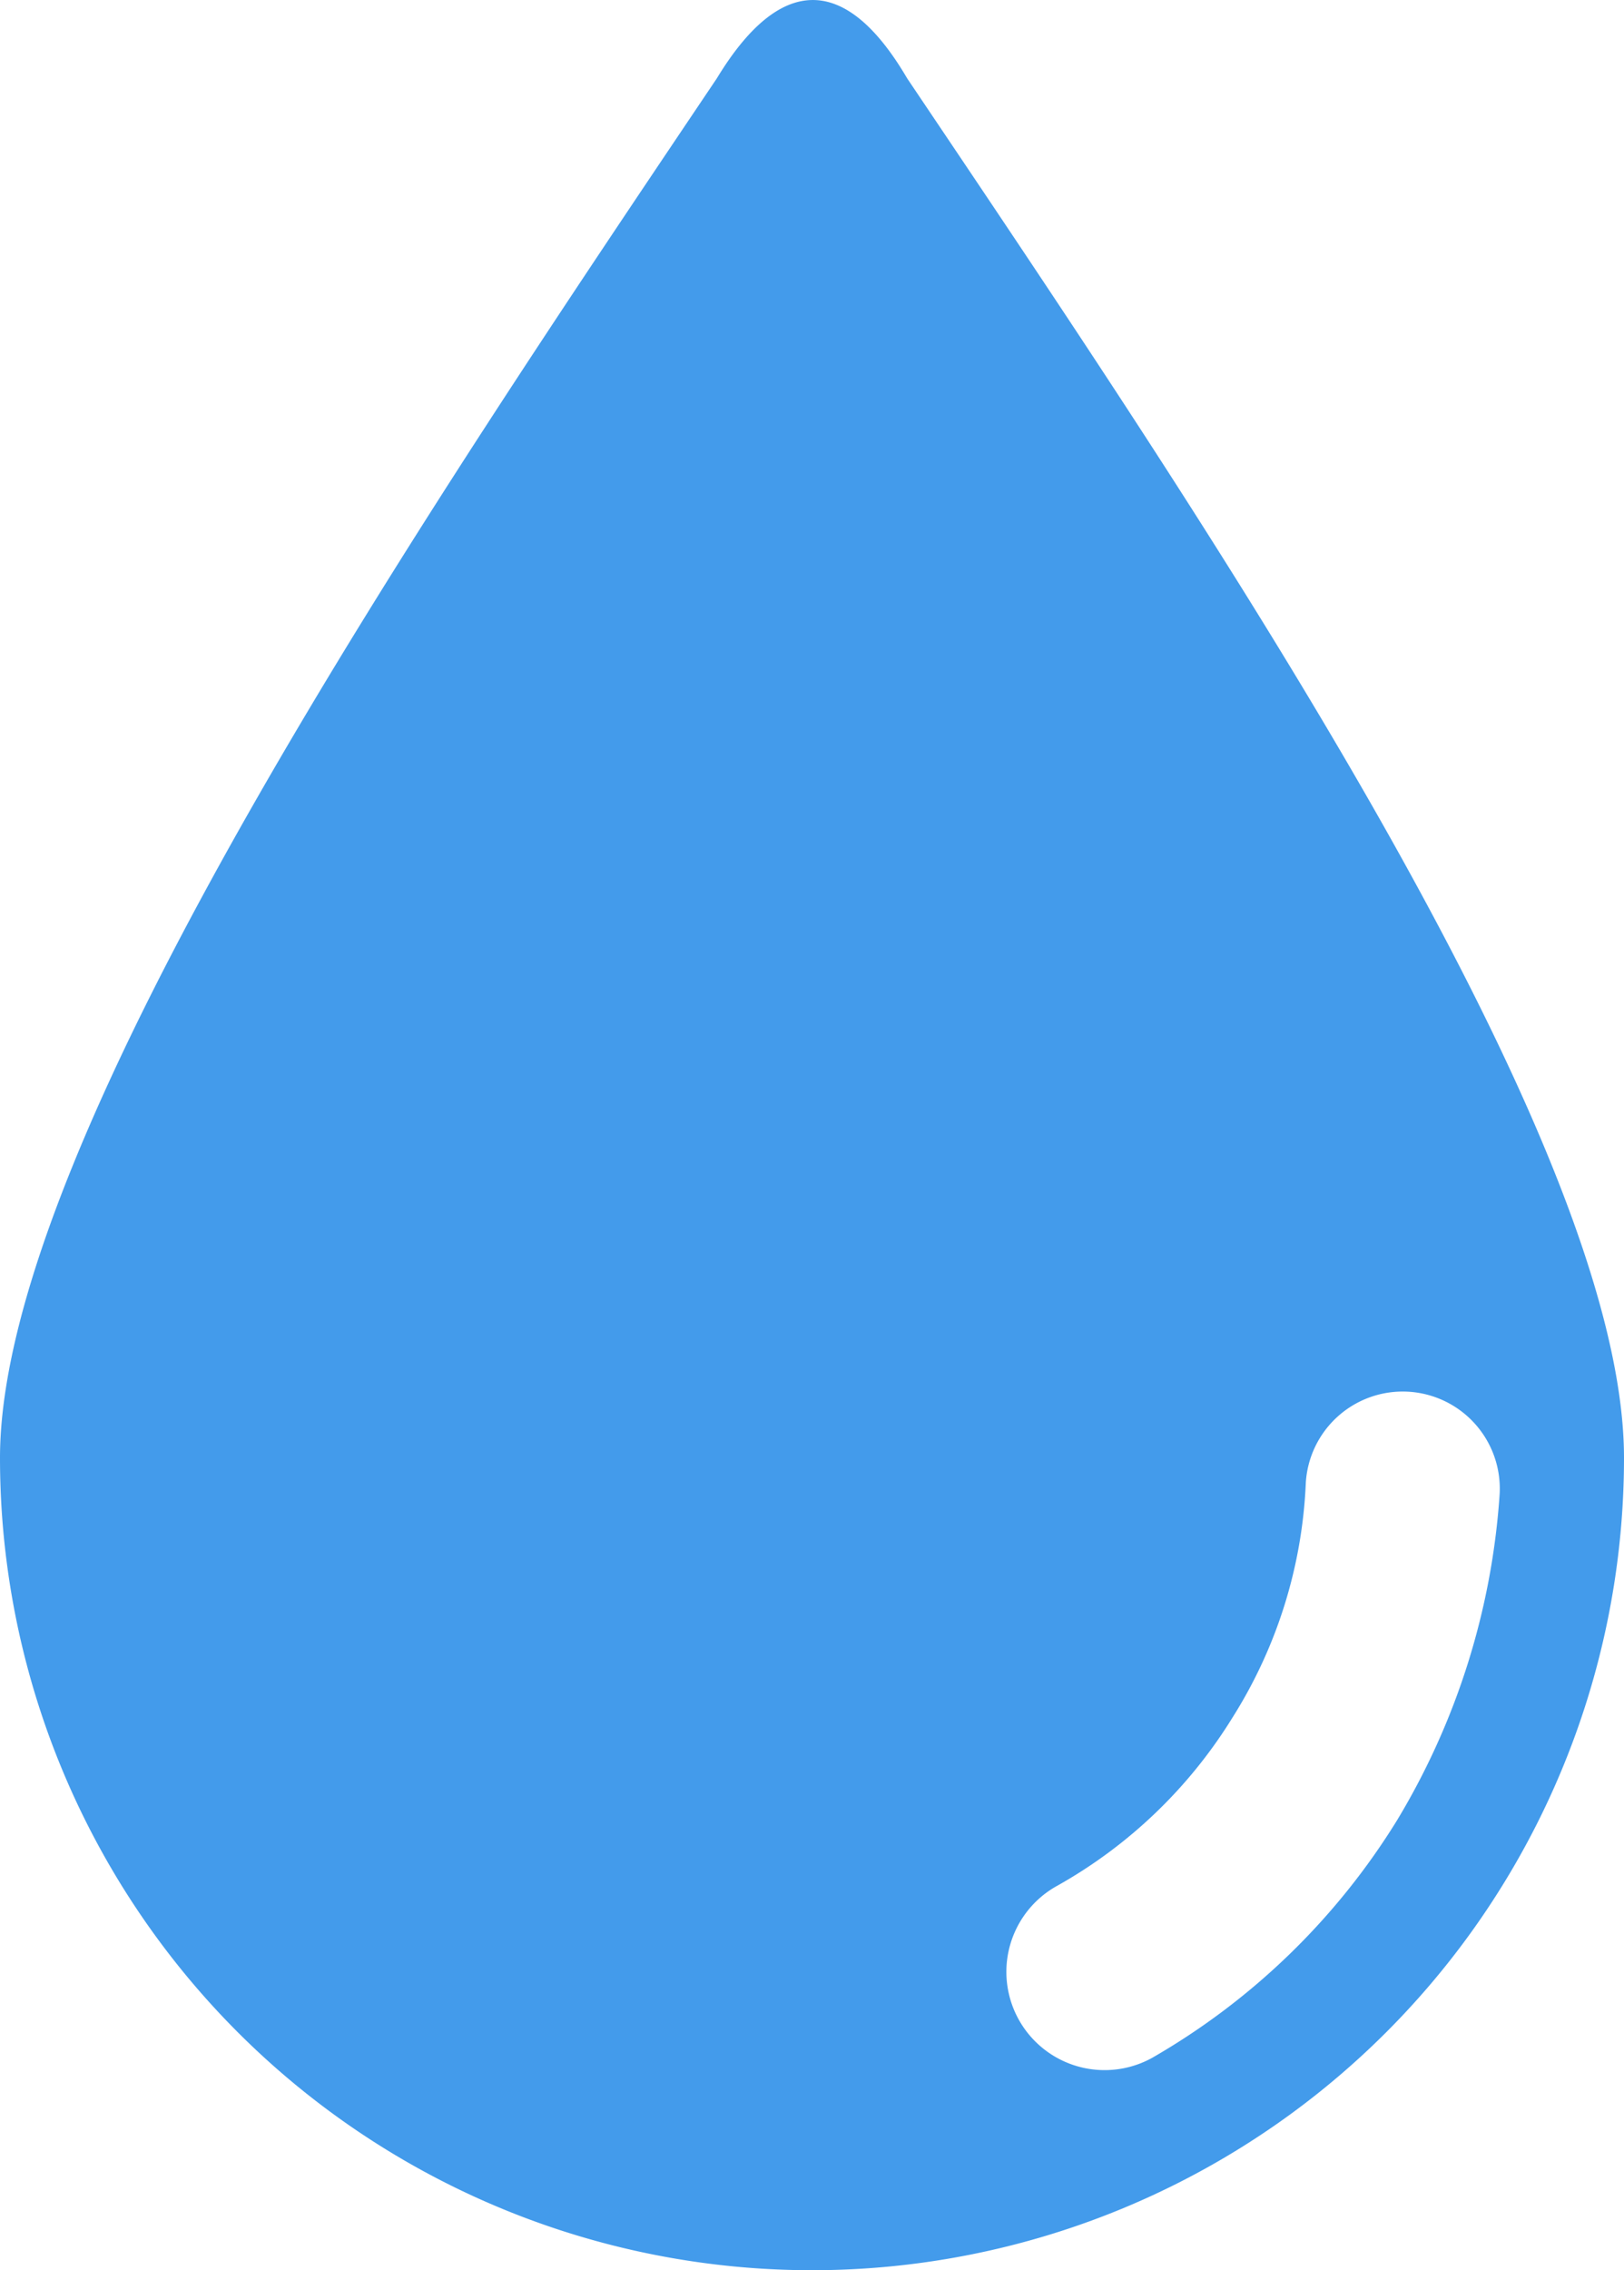 <svg id="drop_1_" data-name="drop (1)" xmlns="http://www.w3.org/2000/svg" width="39.45" height="55.121" viewBox="0 0 39.45 55.121">
  <g id="Group_962" data-name="Group 962" transform="translate(0 0)">
    <path id="Path_4757" data-name="Path 4757" d="M57.31,1.9C55.8-.677,54.2-.588,52.69,1.9c-6.93,10.307-17.415,25.767-17.415,33.5a19.725,19.725,0,1,0,39.45,0C74.725,27.578,64.24,12.206,57.31,1.9ZM69.216,44.193a16.871,16.871,0,0,1-5.953,5.775,2.386,2.386,0,0,1-2.31-4.176A11.762,11.762,0,0,0,65.218,41.7a11.583,11.583,0,0,0,1.777-5.686,2.358,2.358,0,0,1,4.709.267A17.6,17.6,0,0,1,69.216,44.193Z" transform="translate(-35.275 0)" fill="#439beb"/>
  </g>
</svg>
